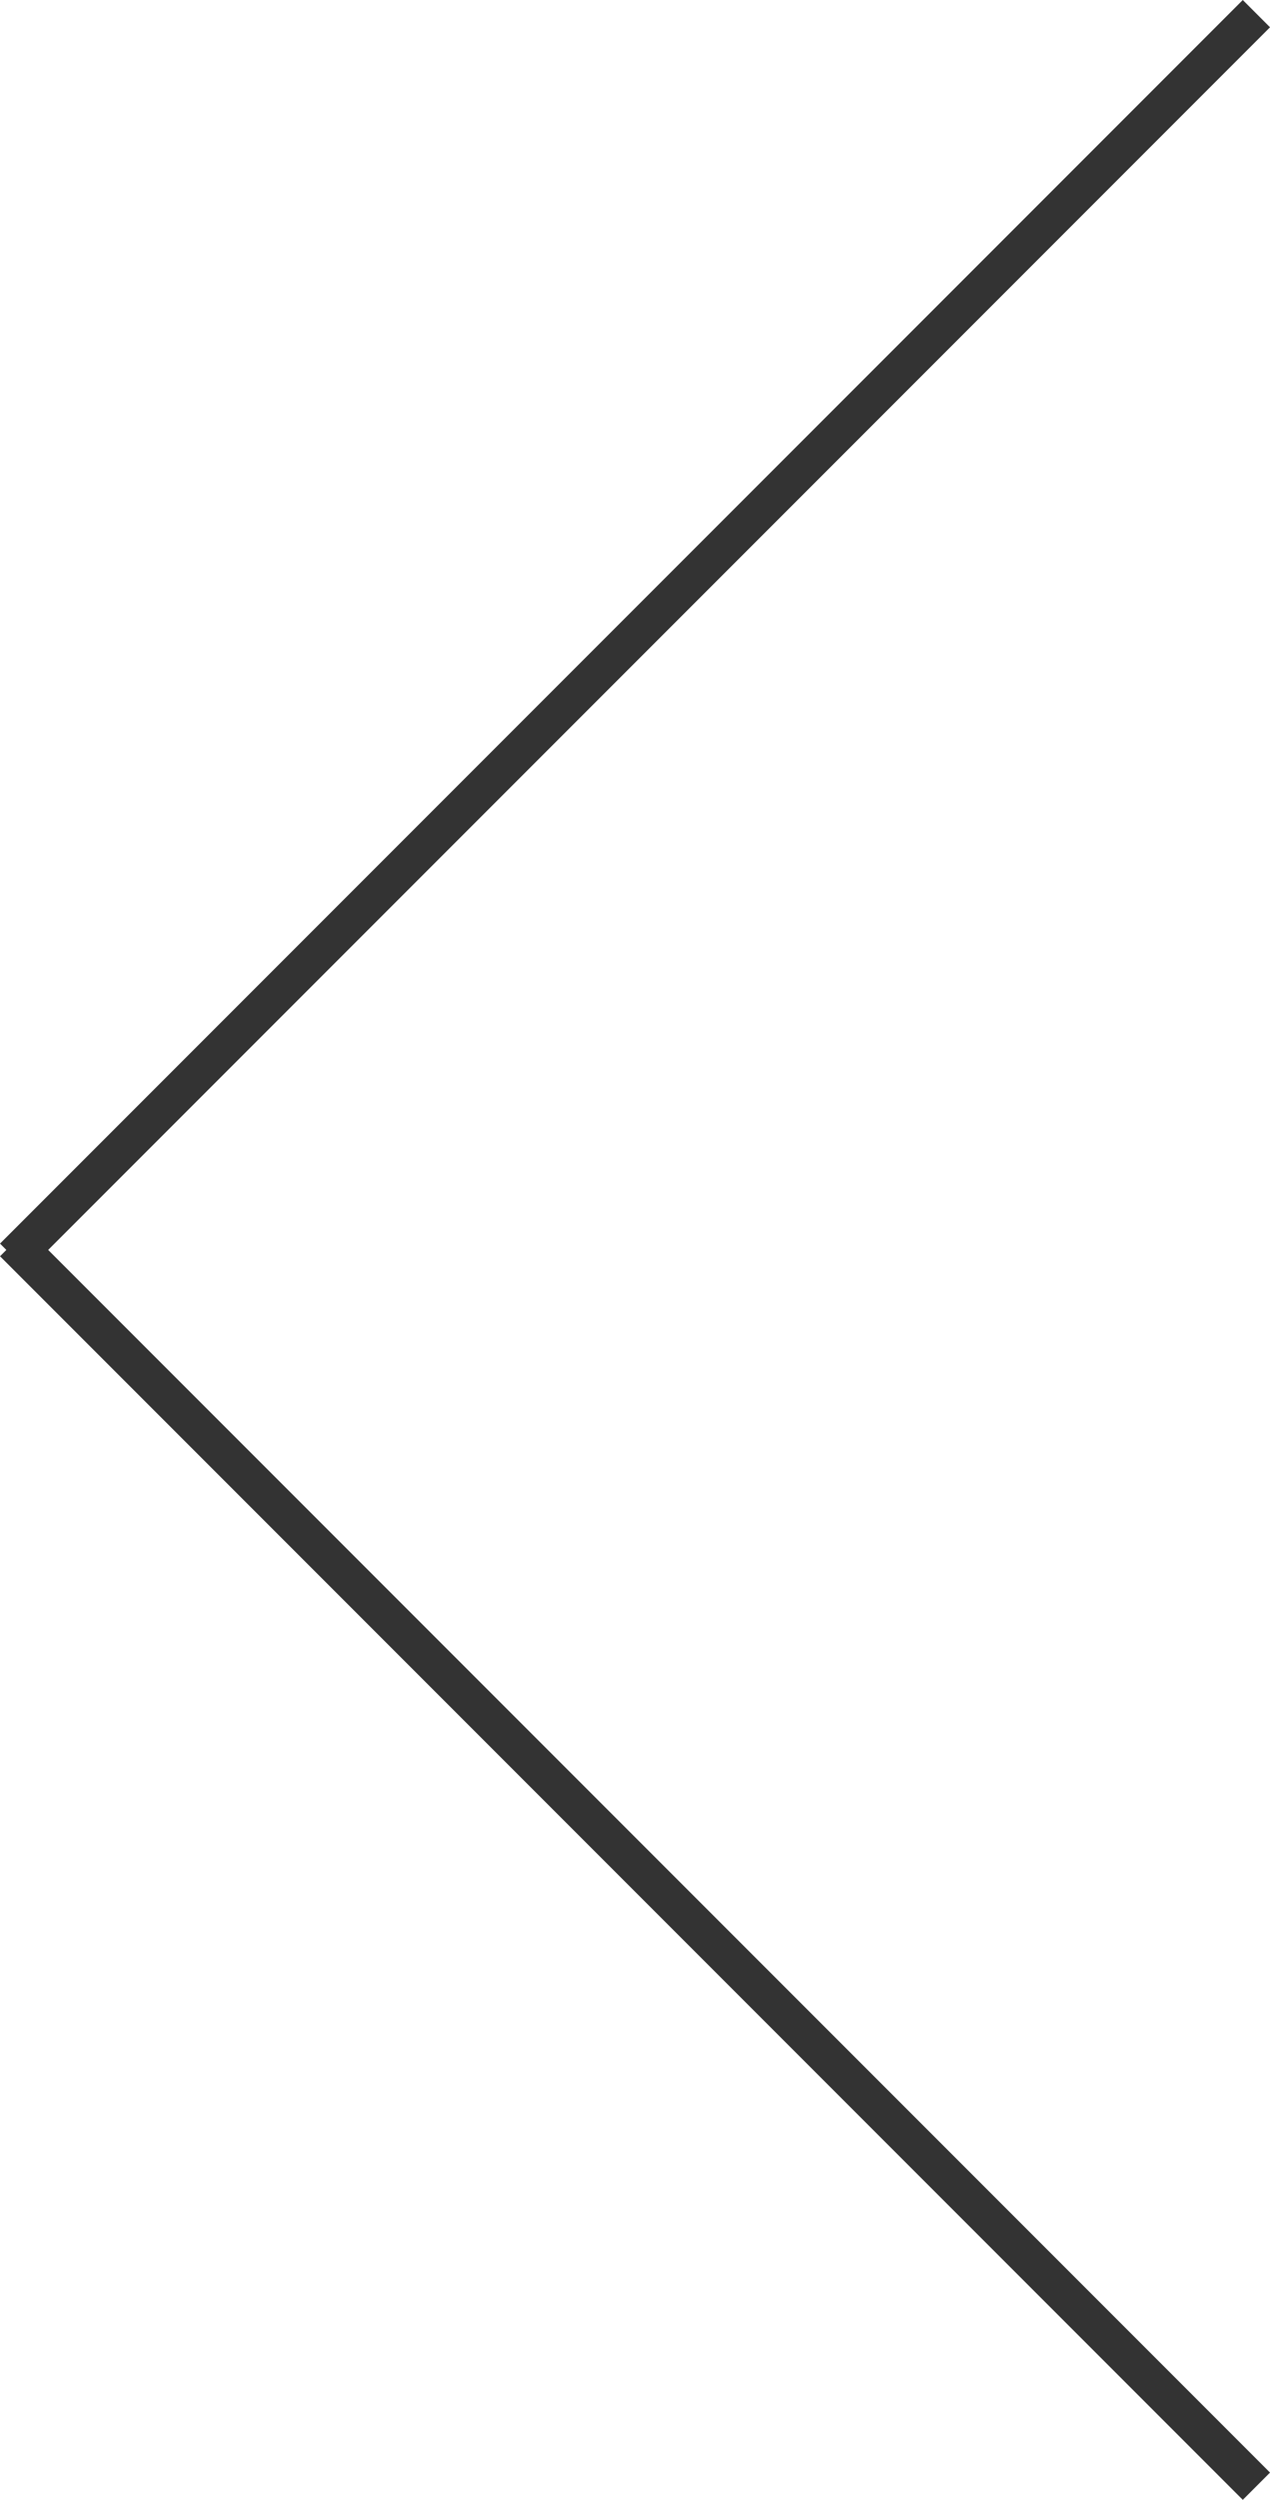 <svg xmlns="http://www.w3.org/2000/svg" width="32.969" height="64.852" viewBox="0 0 32.969 64.852"><g transform="translate(0.354 0.354)"><line x2="45.625" transform="translate(32.262 0) rotate(135)" fill="none" stroke="#333" stroke-width="1"/><line x2="45.625" transform="translate(32.262 64.145) rotate(-135)" fill="none" stroke="#333" stroke-width="1"/></g></svg>